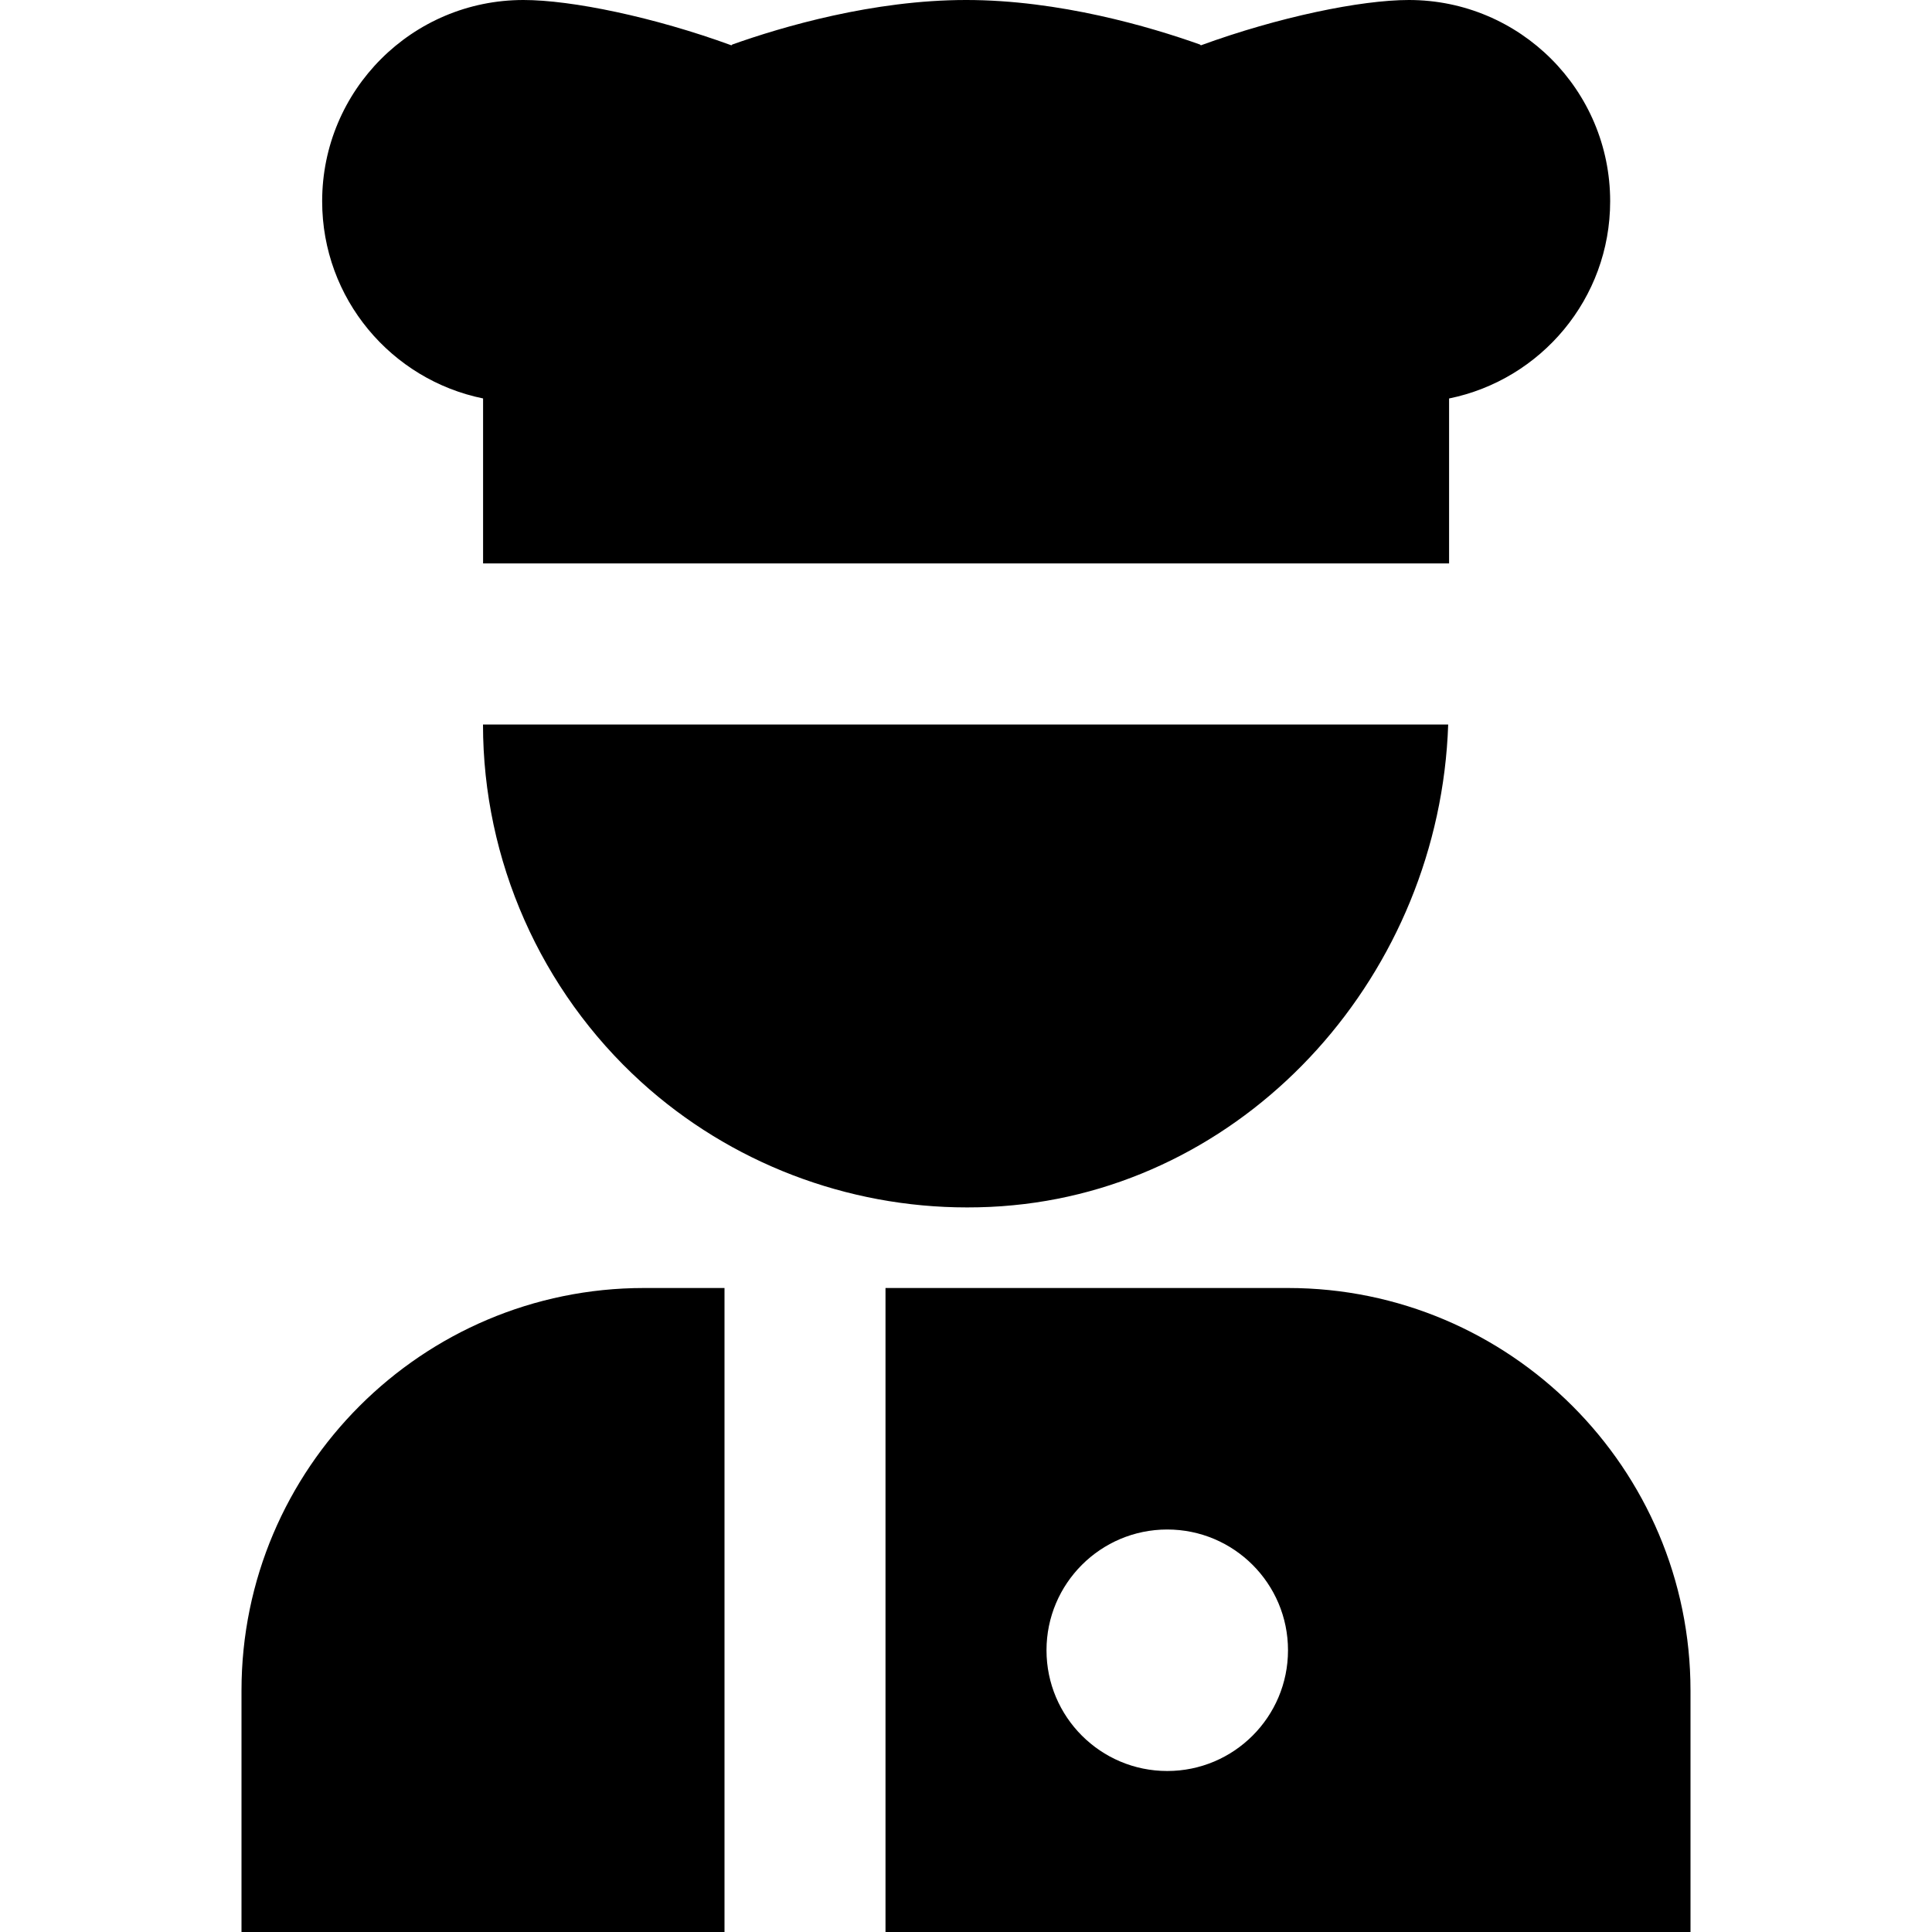 <?xml version="1.0" encoding="UTF-8"?>
<svg xmlns="http://www.w3.org/2000/svg" id="Layer_1" data-name="Layer 1" viewBox="0 0 24 24">
  <path d="m6,9h11.99c-.105,3.086-2.437,5.689-5.404,5.972-.191.019-.383.027-.573.027-1.492,0-2.942-.553-4.049-1.559-1.249-1.136-1.964-2.754-1.964-4.44Zm-3,12v3h6v-8h-1c-2.757,0-5,2.243-5,5Zm18,0v3h-10v-8h5c2.757,0,5,2.243,5,5Zm-5-.5c0-.828-.672-1.5-1.5-1.5s-1.5.672-1.5,1.5.672,1.5,1.5,1.5,1.5-.672,1.5-1.5ZM6.001,4.95c0,.973,0,2.049,0,2.049h12s0-1.076,0-2.049c1.141-.232,2.001-1.24,2.001-2.45,0-1.381-1.119-2.5-2.5-2.5-.599,0-1.62.211-2.584.563-.004-.004-.008-.006-.012-.01-.618-.22-1.747-.553-2.904-.553s-2.286.333-2.905.553c-.004.004-.007.006-.011.01-.964-.352-1.985-.563-2.584-.563-1.381,0-2.5,1.119-2.5,2.5,0,1.21.859,2.218,2.001,2.45Z"/>
</svg>
